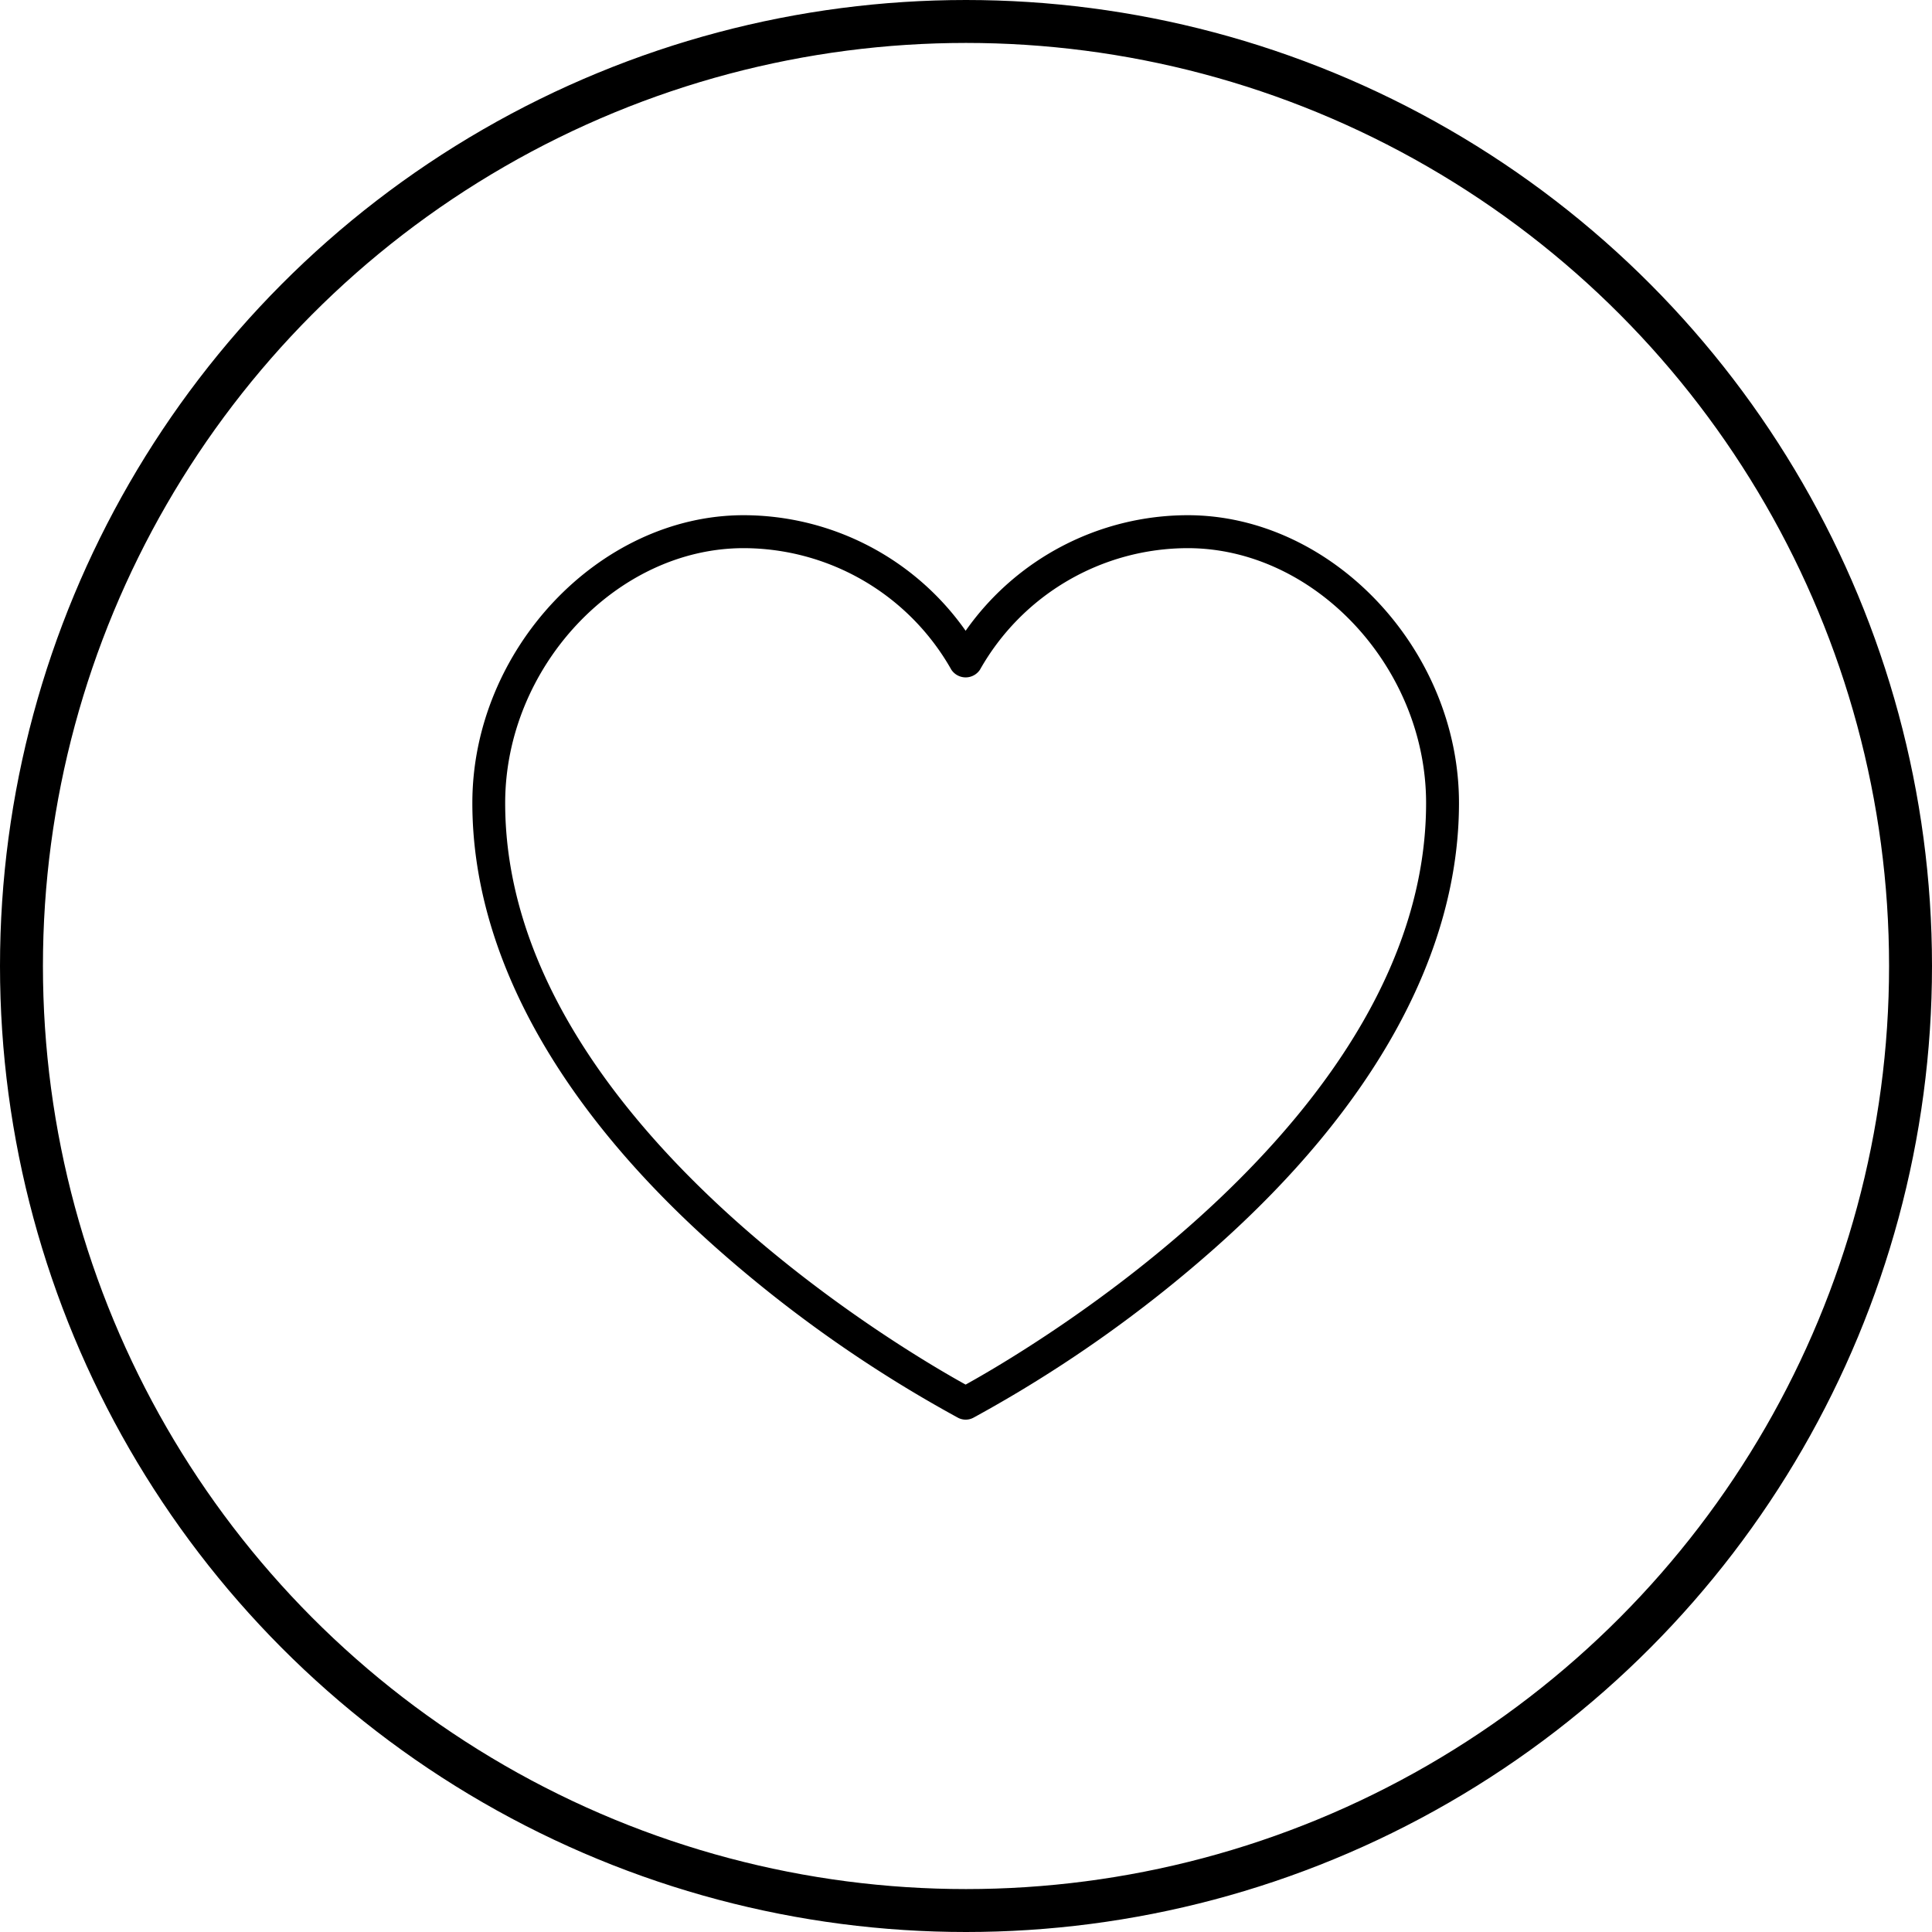 <svg xmlns="http://www.w3.org/2000/svg" width="90" height="90" viewBox="0 0 90 90">
  <g id="Groupe_31" data-name="Groupe 31" transform="translate(-881 -467)">
    <g id="Groupe_25" data-name="Groupe 25" transform="translate(538)">
      <g id="Ellipse_13" data-name="Ellipse 13" transform="translate(343 467)" fill="none" stroke="#000" stroke-width="2">
        <circle cx="45" cy="45" r="45" stroke="none"/>
        <circle cx="45" cy="45" r="44" fill="none"/>
      </g>
    </g>
    <path id="Tracé_59" data-name="Tracé 59" d="M459.38,297a12.665,12.665,0,0,0-10.342,5.384A12.661,12.661,0,0,0,438.7,297c-6.734,0-12.641,6.266-12.641,13.406,0,6.96,3.93,14.128,11.366,20.73a61.066,61.066,0,0,0,11.265,7.912.767.767,0,0,0,.7,0,61.09,61.09,0,0,0,11.262-7.912c7.439-6.6,11.368-13.77,11.368-20.73C472.02,303.266,466.114,297,459.38,297Zm-10.342,40.5c-2.813-1.553-21.45-12.4-21.45-27.091,0-6.326,5.19-11.874,11.109-11.874a11.129,11.129,0,0,1,9.675,5.662.8.8,0,0,0,1.334,0,11.129,11.129,0,0,1,9.675-5.662c5.918,0,11.107,5.548,11.107,11.874C470.487,325.1,451.852,335.945,449.037,337.5Z" transform="translate(476.945 194)"/>
  </g>
</svg>
